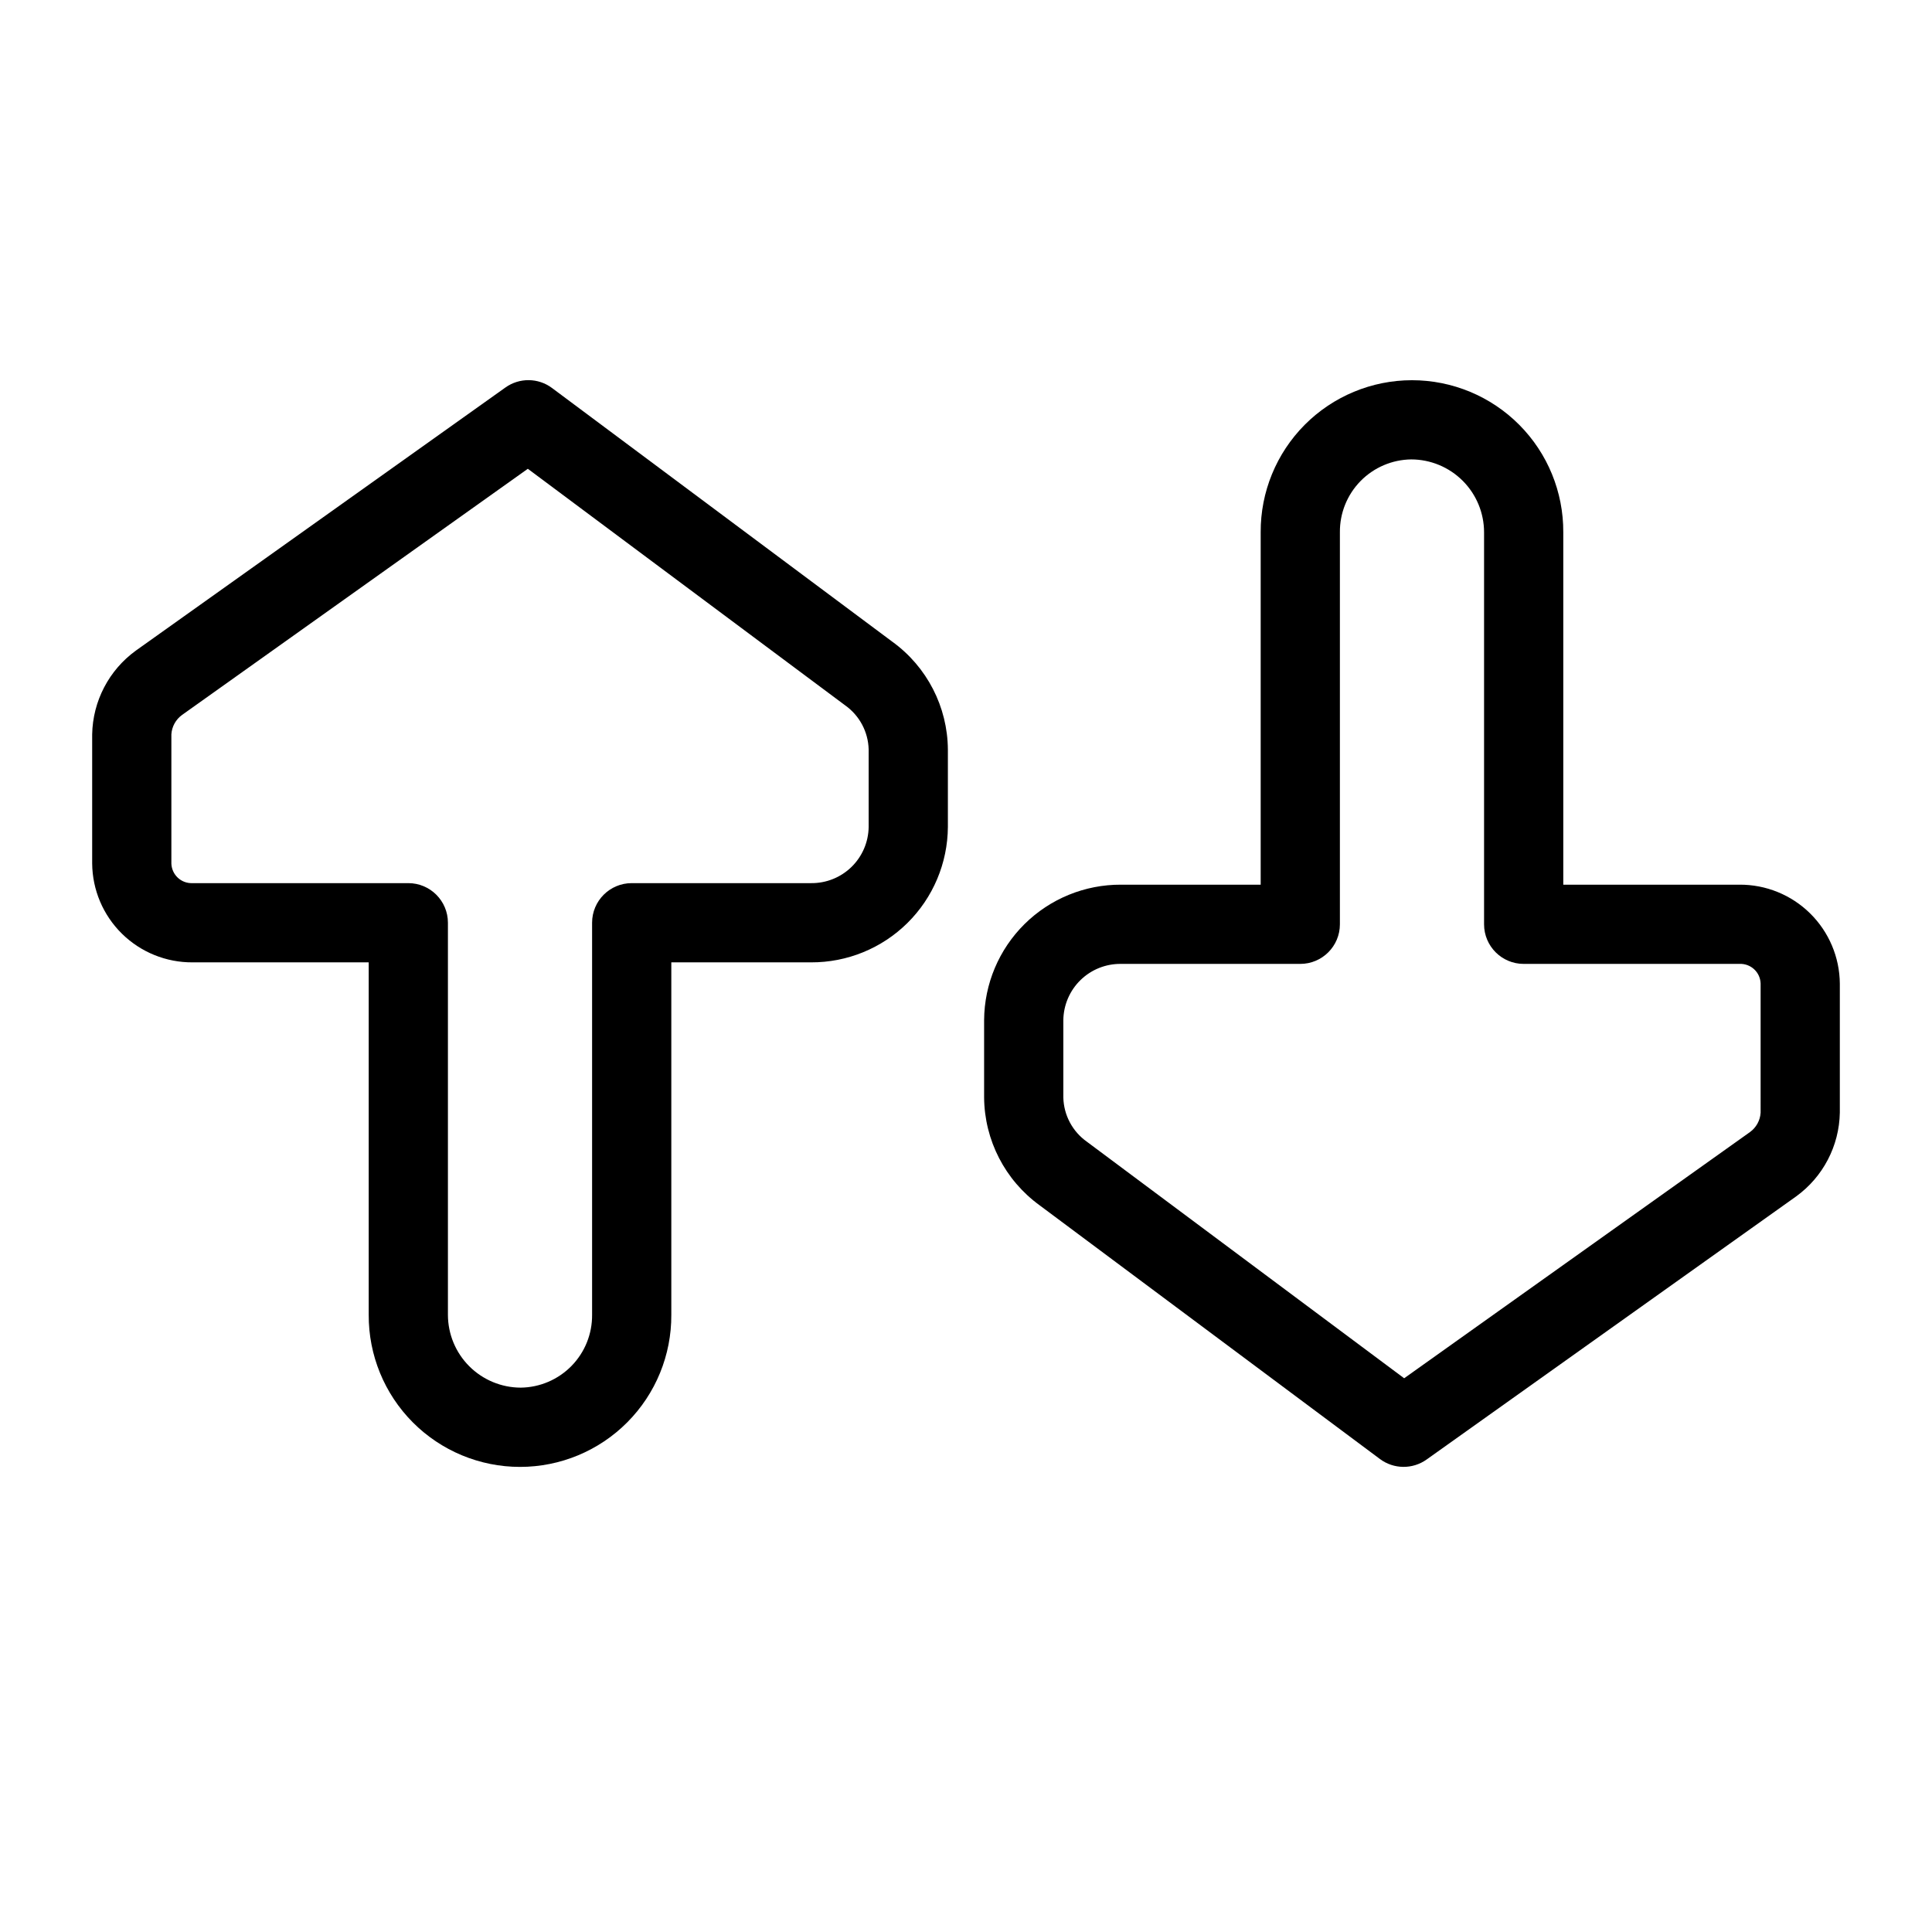 <?xml version="1.0" encoding="UTF-8"?>
<!-- Uploaded to: SVG Repo, www.svgrepo.com, Generator: SVG Repo Mixer Tools -->
<svg fill="#000000" width="800px" height="800px" version="1.1" viewBox="144 144 512 512" xmlns="http://www.w3.org/2000/svg">
 <g>
  <path d="m380.5 314.08-90.203-67.25c-3.652-2.734-8.652-2.785-12.363-0.133l-97.941 69.727c-7.121 5.168-11.406 13.383-11.566 22.18v34.23c0.059 7 2.894 13.688 7.883 18.602 4.988 4.91 11.719 7.644 18.719 7.598h46.684v93.398c-0.055 10.672 4.144 20.926 11.668 28.492 7.527 7.566 17.758 11.82 28.43 11.82 10.672 0 20.902-4.254 28.426-11.82 7.527-7.566 11.727-17.82 11.668-28.492v-93.398h37.023c9.562 0.043 18.75-3.711 25.551-10.434 6.801-6.723 10.656-15.871 10.719-25.43v-20.539c-0.082-11.309-5.539-21.91-14.695-28.551zm-6.297 49.086v0.004c-0.059 3.996-1.699 7.805-4.562 10.594-2.867 2.789-6.719 4.324-10.715 4.277h-47.52c-5.797 0-10.496 4.699-10.496 10.496v103.89c0.047 5.066-1.914 9.945-5.457 13.562-3.543 3.621-8.379 5.688-13.445 5.75-5.117-0.008-10.023-2.047-13.645-5.664-3.621-3.621-5.656-8.531-5.66-13.648v-103.89c0-5.797-4.699-10.496-10.496-10.496h-57.18c-1.438 0.066-2.844-0.445-3.898-1.426-1.055-0.98-1.672-2.344-1.715-3.781v-34.23c0.129-2.055 1.172-3.941 2.84-5.144l91.625-65.227 84.051 62.66c3.832 2.699 6.16 7.055 6.273 11.738z"/>
  <path d="m604.97 378.45h-46.684v-93.398c0.051-10.668-4.148-20.918-11.676-28.48-7.523-7.559-17.75-11.812-28.418-11.812-10.668 0-20.898 4.254-28.422 11.812-7.523 7.562-11.727 17.812-11.676 28.48v93.398h-37.023c-9.562-0.043-18.75 3.711-25.551 10.434-6.797 6.727-10.652 15.871-10.719 25.434v20.531c0.09 11.312 5.543 21.91 14.695 28.559l90.207 67.25h-0.004c3.656 2.723 8.652 2.777 12.363 0.133l97.938-69.73c7.129-5.164 11.414-13.383 11.574-22.184v-34.227c-0.062-7-2.898-13.691-7.887-18.602-4.988-4.91-11.719-7.644-18.719-7.598zm5.613 60.43v-0.004c-0.125 2.059-1.168 3.945-2.84 5.148l-91.625 65.23-84.047-62.66c-3.836-2.699-6.164-7.055-6.277-11.746v-20.531c0.059-3.996 1.699-7.809 4.562-10.598s6.719-4.328 10.715-4.277h47.52c5.797 0 10.496-4.699 10.496-10.496v-103.89c-0.047-5.066 1.918-9.941 5.461-13.562 3.543-3.617 8.375-5.684 13.441-5.746 5.117 0.008 10.023 2.043 13.645 5.664 3.617 3.617 5.656 8.523 5.66 13.645v103.89c0 5.797 4.699 10.496 10.496 10.496h57.18c1.438-0.07 2.844 0.445 3.898 1.426 1.059 0.977 1.676 2.34 1.715 3.781z"/>
 </g>
</svg>